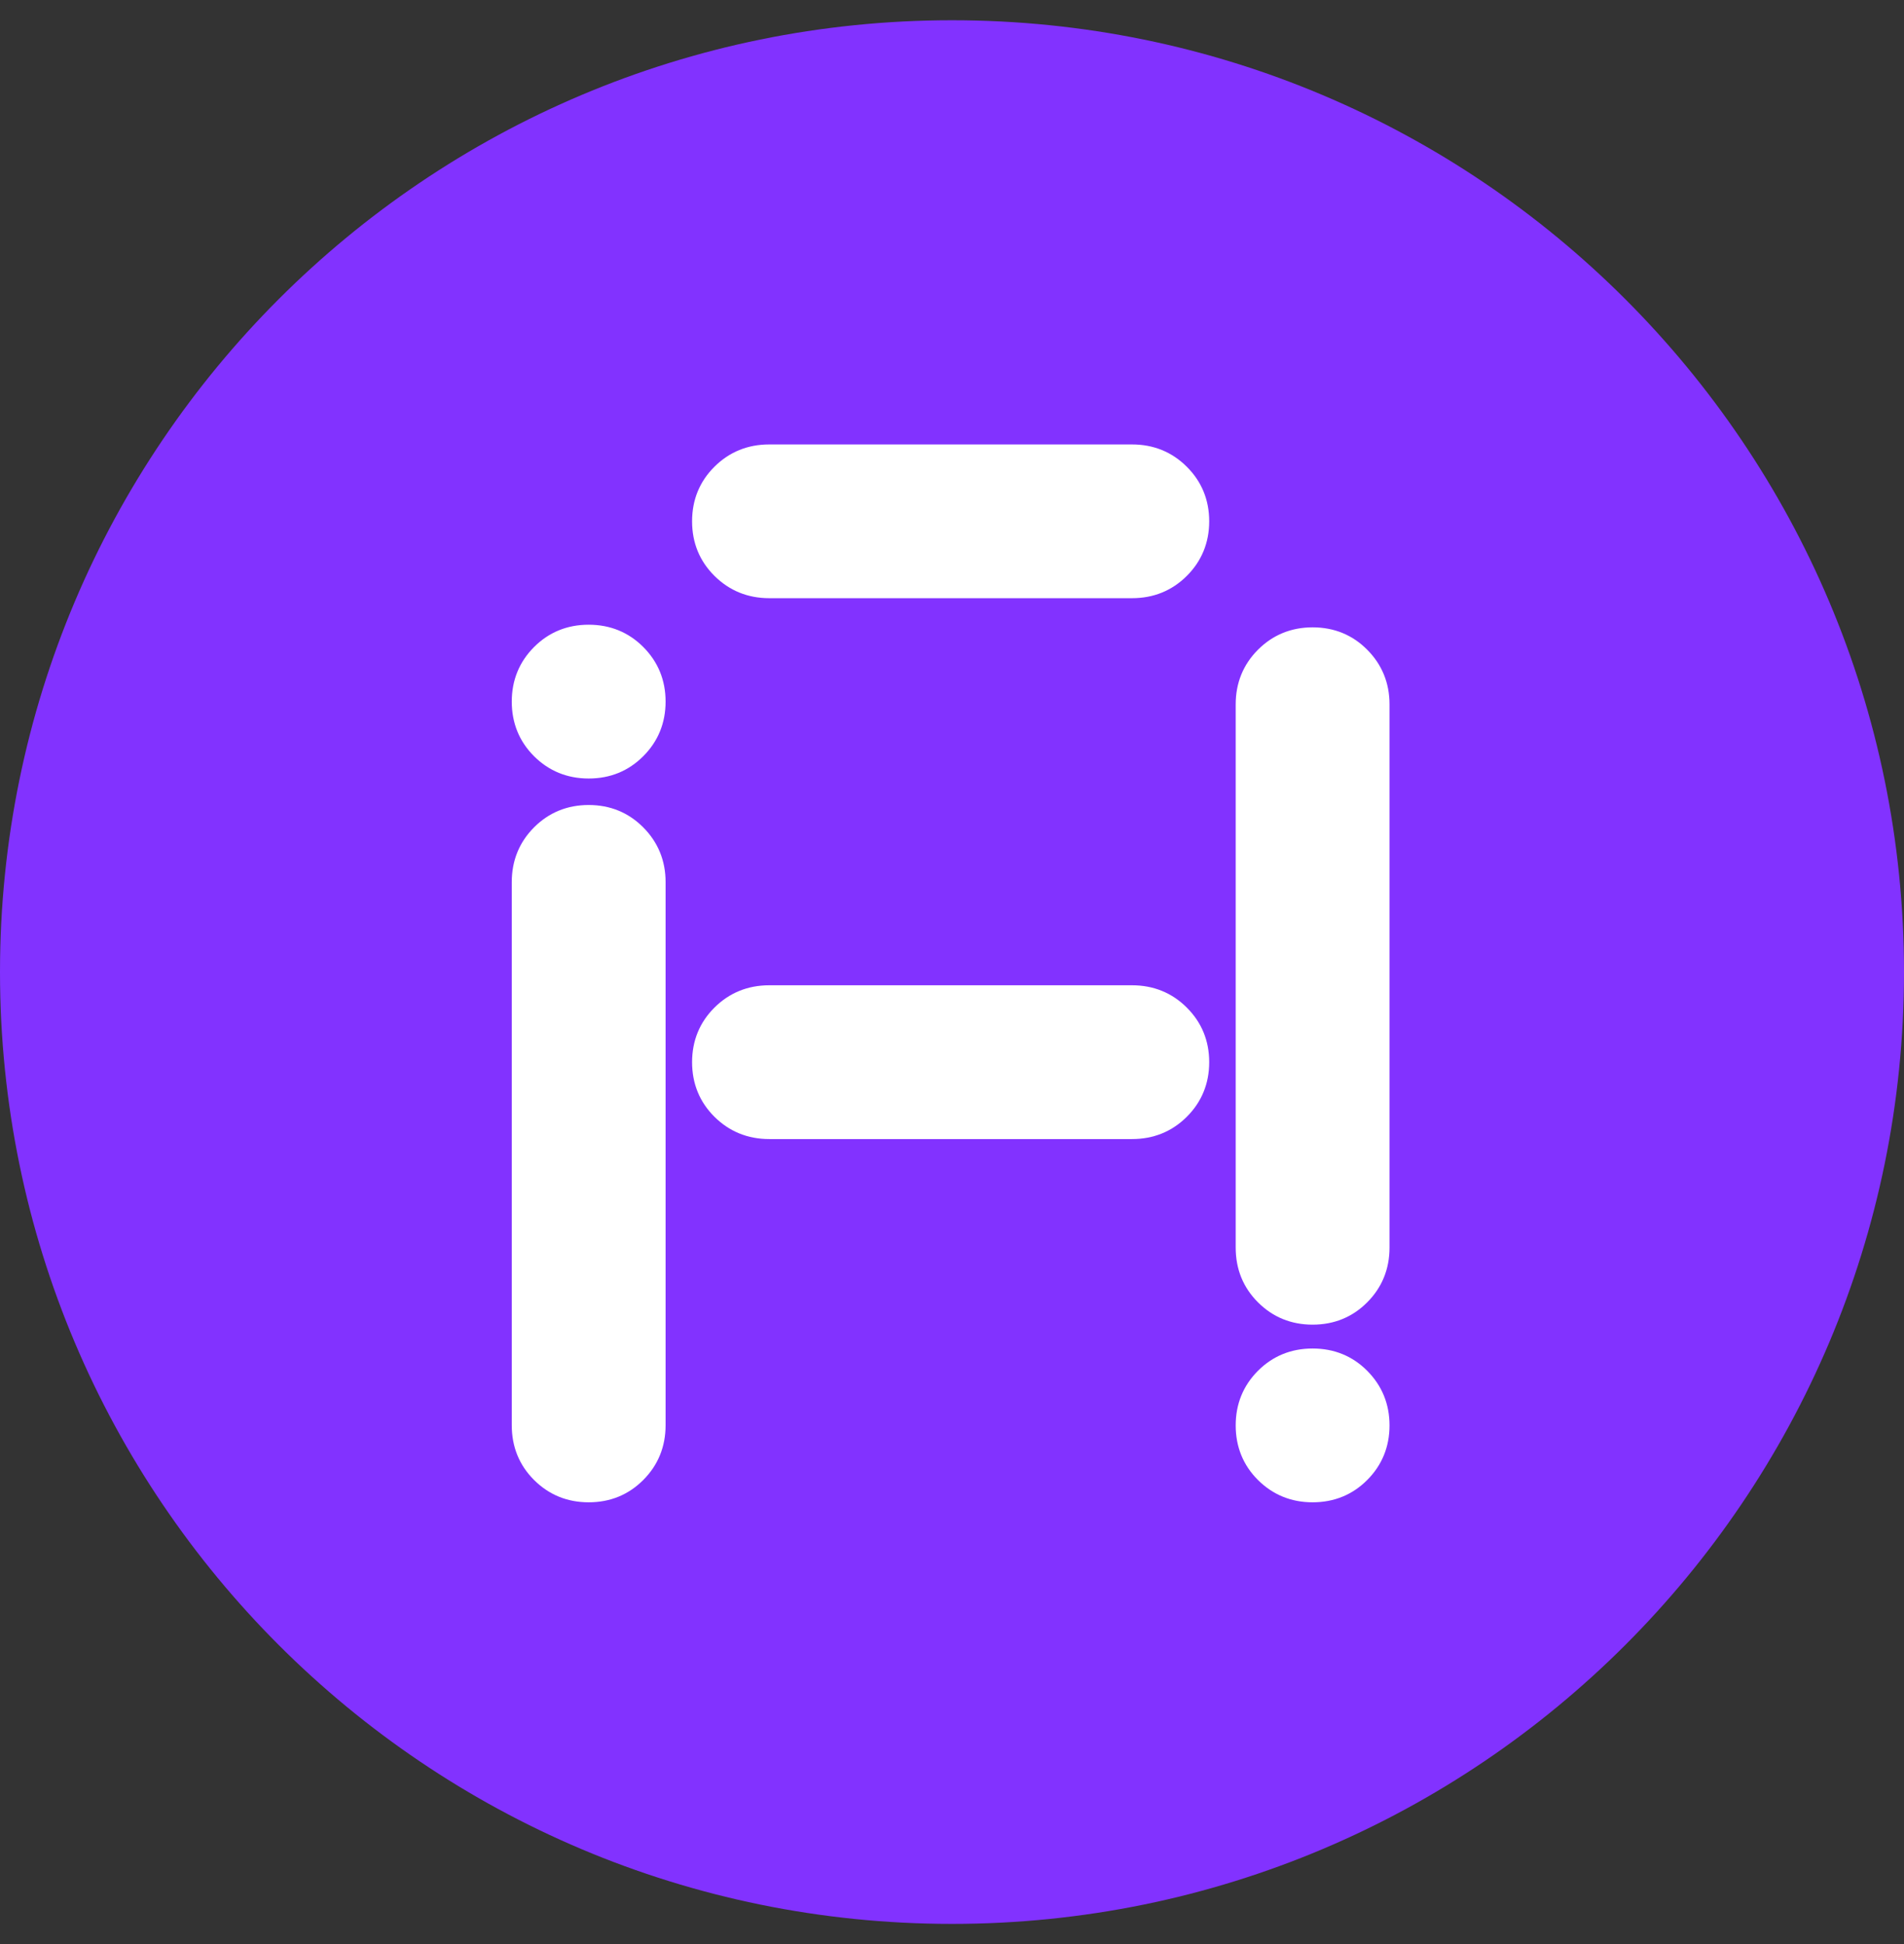 <svg width="47" height="48" viewBox="0 0 47 48" fill="none" xmlns="http://www.w3.org/2000/svg">
<rect x="0" y="0" width="47" height="48" fill="#333333" stroke="none"/>
<g clip-path="url(#clip0_2717_31249)">
<path d="M23.5 47.5C36.479 47.5 47 36.979 47 24C47 11.021 36.479 0.5 23.5 0.5C10.521 0.5 0 11.021 0 24C0 36.979 10.521 47.5 23.5 47.5Z" fill="#8232FF"/>
<path d="M32.401 33.294C31.872 33.294 31.418 33.479 31.053 33.844C30.688 34.21 30.503 34.663 30.503 35.193C30.503 35.722 30.688 36.177 31.053 36.541C31.418 36.904 31.871 37.091 32.401 37.091C32.932 37.091 33.385 36.906 33.749 36.541C34.114 36.176 34.3 35.722 34.3 35.193C34.3 34.663 34.114 34.211 33.749 33.844C33.385 33.478 32.93 33.294 32.401 33.294V33.294ZM34.3 17.391C34.3 16.862 34.114 16.407 33.749 16.041C33.385 15.674 32.93 15.489 32.402 15.489C31.873 15.489 31.419 15.675 31.053 16.041C30.688 16.407 30.503 16.861 30.503 17.391V30.803C30.503 31.336 30.688 31.789 31.053 32.154C31.418 32.519 31.872 32.705 32.401 32.705C32.931 32.705 33.385 32.52 33.749 32.154C34.114 31.789 34.3 31.333 34.3 30.803V17.391ZM27.944 24.326H18.989C18.458 24.326 18.003 24.512 17.636 24.877C17.27 25.242 17.084 25.695 17.084 26.225C17.084 26.754 17.27 27.209 17.636 27.573C18.002 27.936 18.457 28.123 18.989 28.123H27.944C28.475 28.123 28.93 27.938 29.296 27.573C29.662 27.208 29.849 26.754 29.849 26.225C29.849 25.695 29.663 25.243 29.296 24.877C28.93 24.511 28.474 24.326 27.944 24.326H27.944ZM27.944 10.973H18.989C18.458 10.973 18.003 11.158 17.636 11.523C17.27 11.888 17.084 12.339 17.084 12.871C17.084 13.402 17.27 13.854 17.636 14.218C18.002 14.582 18.457 14.769 18.989 14.769H27.944C28.475 14.769 28.93 14.584 29.296 14.219C29.662 13.854 29.849 13.399 29.849 12.871C29.849 12.343 29.663 11.889 29.296 11.524C28.93 11.158 28.474 10.973 27.944 10.973H27.944ZM15.877 20.426C15.512 20.06 15.059 19.875 14.531 19.875C14.003 19.875 13.549 20.061 13.184 20.426C12.819 20.792 12.633 21.247 12.633 21.777V35.189C12.633 35.722 12.818 36.175 13.182 36.539C13.547 36.904 14 37.091 14.531 37.091C15.063 37.091 15.514 36.906 15.879 36.54C16.244 36.174 16.43 35.72 16.43 35.189V21.777C16.43 21.249 16.243 20.793 15.877 20.426V20.426ZM14.531 15.424C14.002 15.424 13.549 15.609 13.184 15.974C12.819 16.34 12.633 16.793 12.633 17.322C12.633 17.851 12.818 18.306 13.182 18.67C13.547 19.034 14 19.221 14.531 19.221C15.063 19.221 15.514 19.036 15.879 18.67C16.244 18.305 16.43 17.852 16.43 17.322C16.43 16.793 16.244 16.34 15.879 15.974C15.514 15.608 15.059 15.424 14.531 15.424Z" fill="white"/>
</g>
<defs>
<clipPath id="clip0_2717_31249">
<rect width="47" height="47" fill="white" transform="translate(0 0.5)"/>
</clipPath>
</defs>
</svg>
